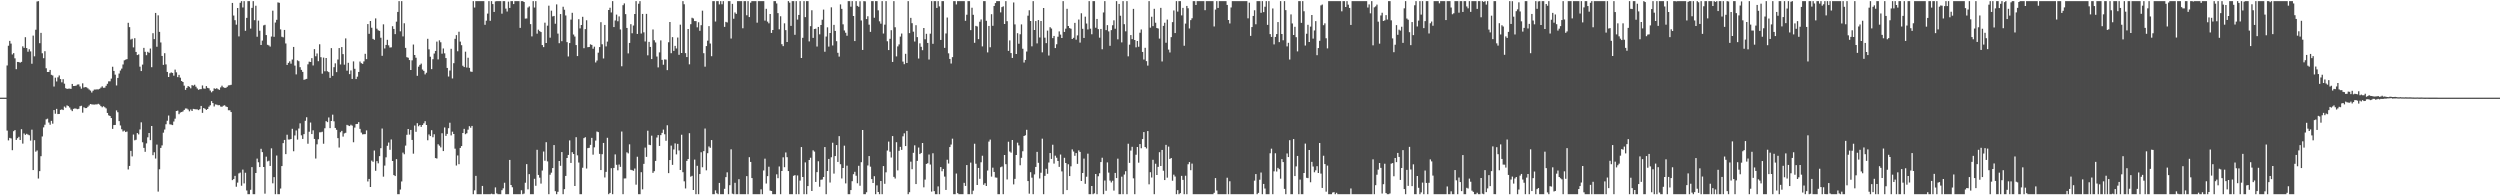 <svg xmlns="http://www.w3.org/2000/svg" width="1920" height="150"><path d="M0 75.000h1v1.000H0zM1 75.000h1v1.000H1zM2 75.000h1v1.000H2zM3 75.000h1v1.000H3zM4 75.000h1v1.000H4zM5 50.285h1v50.021H5zM6 35.136h1v72.701H6zM7 31.411h1v74.473H7zM8 33.502h1v72.829H8zM9 41.836h1v73.503H9zM10 40.795h1v59.978H10zM11 44.793h1v55.106H11zM12 53.135h1v54.326H12zM13 47.556h1v58.557H13zM14 47.659h1v57.382H14zM15 48.138h1v59.397H15zM16 47.515h1v51.706H16zM17 35.602h1v74.696H17zM18 36.740h1v65.770H18zM19 28.546h1v75.041H19zM20 36.914h1v65.841H20zM21 39.742h1v63.617H21zM22 37.825h1v66.066H22zM23 39.471h1v68.531H23zM24 48.967h1v50.637H24zM25 27.333h1v103.274H25zM26 43.275h1v64.378H26zM27 22.815h1v93.675H27zM28 1.124h1v114.450H28zM29 0.863h1v136.249H29zM30 33.172h1v98.265H30zM31 25.228h1v94.748H31zM32 40.916h1v63.892H32zM33 44.708h1v53.113H33zM34 39.340h1v56.450H34zM35 52.433h1v39.215H35zM36 55.316h1v35.832H36zM37 55.221h1v38.898H37zM38 53.712h1v42.082H38zM39 57.445h1v35.380H39zM40 57.950h1v37.025H40zM41 66.451h1v18.095H41zM42 59.662h1v27.700H42zM43 62.558h1v21.063H43zM44 59.391h1v28.202H44zM45 57.955h1v29.523H45zM46 60.703h1v23.695H46zM47 63.209h1v20.788H47zM48 60.810h1v23.741H48zM49 64.235h1v17.597H49zM50 67.744h1v14.929H50zM51 68.302h1v12.649H51zM52 68.090h1v13.418H52zM53 68.059h1v14.524H53zM54 68.269h1v15.893H54zM55 64.483h1v20.864H55zM56 66.038h1v17.589H56zM57 66.021h1v17.242H57zM58 65.764h1v17.692H58zM59 64.922h1v18.940H59zM60 64.819h1v18.747H60zM61 66.418h1v15.159H61zM62 68.111h1v13.088H62zM63 63.975h1v22.557H63zM64 67.213h1v15.237H64zM65 66.861h1v16.181H65zM66 67.081h1v15.893H66zM67 67.844h1v14.201H67zM68 68.737h1v12.265H68zM69 69.580h1v10.277H69zM70 71.056h1v9.106H70zM71 69.664h1v10.601H71zM72 68.781h1v11.532H72zM73 68.747h1v11.416H73zM74 68.584h1v11.611H74zM75 68.673h1v11.039H75zM76 68.208h1v12.150H76zM77 67.274h1v14.236H77zM78 66.292h1v16.082H78zM79 67.436h1v14.152H79zM80 67.323h1v15.062H80zM81 65.878h1v17.367H81zM82 64.350h1v22.403H82zM83 62.484h1v26.113H83zM84 62.469h1v26.623H84zM85 60.344h1v30.321H85zM86 51.239h1v47.731H86zM87 54.496h1v41.576H87zM88 57.323h1v38.627H88zM89 65.651h1v19.138H89zM90 59.849h1v26.347H90zM91 56.466h1v36.565H91zM92 54.186h1v42.194H92zM93 52.669h1v46.585H93zM94 49.503h1v51.480H94zM95 46.328h1v53.964H95zM96 45.841h1v55.577H96zM97 45.402h1v55.632H97zM98 17.529h1v112.624H98zM99 20.813h1v106.627H99zM100 30.362h1v85.483H100zM101 29.735h1v90.355H101zM102 36.390h1v66.952H102zM103 29.322h1v78.465H103zM104 39.868h1v67.444H104zM105 42.270h1v59.903H105zM106 41.798h1v61.407H106zM107 51.205h1v48.225H107zM108 54.565h1v39.401H108zM109 49.601h1v59.645H109zM110 36.759h1v76.798H110zM111 39.775h1v76.817H111zM112 42.395h1v67.719H112zM113 39.762h1v65.719H113zM114 40.536h1v61.583H114zM115 37.289h1v70.349H115zM116 51.618h1v45.140H116zM117 25.508h1v93.691H117zM118 30.045h1v86.911H118zM119 9.954h1v111.821H119zM120 35.916h1v75.130H120zM121 11.797h1v135.345H121zM122 24.492h1v105.510H122zM123 32.613h1v81.020H123zM124 42.970h1v68.713H124zM125 49.794h1v52.088H125zM126 40.850h1v58.657H126zM127 49.461h1v45.962H127zM128 55.250h1v37.470H128zM129 59.111h1v29.620H129zM130 56.243h1v39.243H130zM131 55.622h1v40.096H131zM132 56.020h1v40.057H132zM133 58.118h1v35.218H133zM134 53.442h1v37.673H134zM135 55.557h1v29.696H135zM136 59.239h1v25.693H136zM137 57.512h1v30.214H137zM138 59.630h1v26.798H138zM139 62.224h1v23.862H139zM140 62.977h1v22.628H140zM141 65.809h1v18.619H141zM142 68.999h1v14.306H142zM143 67.464h1v15.892H143zM144 66.084h1v18.019H144zM145 66.660h1v18.828H145zM146 67.839h1v16.207H146zM147 65.371h1v19.877H147zM148 65.813h1v17.821H148zM149 65.066h1v18.773H149zM150 66.557h1v17.434H150zM151 67.965h1v16.054H151zM152 68.968h1v15.621H152zM153 68.486h1v15.355H153zM154 68.437h1v12.930H154zM155 65.662h1v21.025H155zM156 67.933h1v15.031H156zM157 68.173h1v15.410H157zM158 66.079h1v18.346H158zM159 67.461h1v16.261H159zM160 67.861h1v14.042H160zM161 69.521h1v11.335H161zM162 70.913h1v6.739H162zM163 69.927h1v9.235H163zM164 67.825h1v13.941H164zM165 68.240h1v11.938H165zM166 67.725h1v12.683H166zM167 68.486h1v12.334H167zM168 68.996h1v11.721H168zM169 67.121h1v14.708H169zM170 65.777h1v16.248H170zM171 67.001h1v14.212H171zM172 67.424h1v13.409H172zM173 67.475h1v14.305H173zM174 66.680h1v15.511H174zM175 65.589h1v19.098H175zM176 65.423h1v19.243H176zM177 65.127h1v20.943H177zM178 2.231h1v136.123H178zM179 11.918h1v125.595H179zM180 15.498h1v119.582H180zM181 18.946h1v124.445H181zM182 6.146h1v134.104H182zM183 27.963h1v105.203H183zM184 2.172h1v130.380H184zM185 0.863h1v141.768H185zM186 5.716h1v124.552H186zM187 0.863h1v139.990H187zM188 23.638h1v109.012H188zM189 13.740h1v132.514H189zM190 0.863h1v148.275H190zM191 0.863h1v148.275H191zM192 21.958h1v123.784H192zM193 6.038h1v122.305H193zM194 0.863h1v148.275H194zM195 15.510h1v133.627H195zM196 4.387h1v128.465H196zM197 28.220h1v93.603H197zM198 15.846h1v108.777H198zM199 23.622h1v104.694H199zM200 34.567h1v79.735H200zM201 31.174h1v85.656H201zM202 19.521h1v108.725H202zM203 19.050h1v129.705H203zM204 26.936h1v93.377H204zM205 34.392h1v89.586H205zM206 34.876h1v88.551H206zM207 35.773h1v91.664H207zM208 28.039h1v85.869H208zM209 8.209h1v132.568H209zM210 28.256h1v107.795H210zM211 17.330h1v131.807H211zM212 15.198h1v104.260H212zM213 1.858h1v147.280H213zM214 2.131h1v147.006H214zM215 22.577h1v122.194H215zM216 28.191h1v99.330H216zM217 28.652h1v81.267H217zM218 23.004h1v84.476H218zM219 33.386h1v84.971H219zM220 49.850h1v53.603H220zM221 48.296h1v58.868H221zM222 47.082h1v60.099H222zM223 48.908h1v57.837H223zM224 45.740h1v53.161H224zM225 36.030h1v80.129H225zM226 50.361h1v53.677H226zM227 57.137h1v43.084H227zM228 46.346h1v60.889H228zM229 46.999h1v51.706H229zM230 51.591h1v43.152H230zM231 53.637h1v50.284H231zM232 55.192h1v51.524H232zM233 61.303h1v41.729H233zM234 60.916h1v31.852H234zM235 60.550h1v29.516H235zM236 49.423h1v60.947H236zM237 47.346h1v53.822H237zM238 47.623h1v46.467H238zM239 44.668h1v58.305H239zM240 50.269h1v49.818H240zM241 37.733h1v68.973H241zM242 43.195h1v78.556H242zM243 41.059h1v69.779H243zM244 46.998h1v59.949H244zM245 33.977h1v67.651H245zM246 43.944h1v57.614H246zM247 56.559h1v44.609H247zM248 44.217h1v66.180H248zM249 54.756h1v43.734H249zM250 44.547h1v48.499H250zM251 54.709h1v39.107H251zM252 55.374h1v34.841H252zM253 59.810h1v38.601H253zM254 36.965h1v55.979H254zM255 58.259h1v29.780H255zM256 51.607h1v41.590H256zM257 48.655h1v49.618H257zM258 55.394h1v44.280H258zM259 45.746h1v60.343H259zM260 36.925h1v76.386H260zM261 49.492h1v52.097H261zM262 36.156h1v64.353H262zM263 41.572h1v63.342H263zM264 49.666h1v52.781H264zM265 29.491h1v72.480H265zM266 54.275h1v41.603H266zM267 48.239h1v48.175H267zM268 56.949h1v39.848H268zM269 54.121h1v41.683H269zM270 60.639h1v35.867H270zM271 47.170h1v62.114H271zM272 52.853h1v45.127H272zM273 60.710h1v34.554H273zM274 58.881h1v36.302H274zM275 55.256h1v38.526H275zM276 47.266h1v51.699H276zM277 48.543h1v53.273H277zM278 49.051h1v54.172H278zM279 47.172h1v55.906H279zM280 41.311h1v61.721H280zM281 45.428h1v54.717H281zM282 18.473h1v120.875H282zM283 25.980h1v111.423H283zM284 16.110h1v127.505H284zM285 21.302h1v102.026H285zM286 29.853h1v94.410H286zM287 30.560h1v85.042H287zM288 14.107h1v117.067H288zM289 21.992h1v101.744H289zM290 23.277h1v102.177H290zM291 23.728h1v96.207H291zM292 28.959h1v84.841H292zM293 42.877h1v55.832H293zM294 18.681h1v116.982H294zM295 37.212h1v89.972H295zM296 34.500h1v86.349H296zM297 30.576h1v81.410H297zM298 34.813h1v74.677H298zM299 36.483h1v78.574H299zM300 36.376h1v70.729H300zM301 20.121h1v103.547H301zM302 22.227h1v112.209H302zM303 26.226h1v108.976H303zM304 16.645h1v105.551H304zM305 9.142h1v139.995H305zM306 0.863h1v148.275H306zM307 24.059h1v121.514H307zM308 0.863h1v138.492H308zM309 27.971h1v89.218H309zM310 17.860h1v100.608H310zM311 36.773h1v75.050H311zM312 43.907h1v59.638H312zM313 44.342h1v54.731H313zM314 46.137h1v57.257H314zM315 53.776h1v46.016H315zM316 46.341h1v61.137H316zM317 34.199h1v83.805H317zM318 42.223h1v54.189H318zM319 44.362h1v56.880H319zM320 58.224h1v36.415H320zM321 51.202h1v45.796H321zM322 49.808h1v46.179H322zM323 48.859h1v48.600H323zM324 53.416h1v42.606H324zM325 54.414h1v40.318H325zM326 57.151h1v35.933H326zM327 55.852h1v40.139H327zM328 29.777h1v77.972H328zM329 37.906h1v65.377H329zM330 43.578h1v60.906H330zM331 53.088h1v46.899H331zM332 45.486h1v59.923H332zM333 41.119h1v62.018H333zM334 39.119h1v82.288H334zM335 31.963h1v89.812H335zM336 45.622h1v65.172H336zM337 30.993h1v80.903H337zM338 32.458h1v80.722H338zM339 41.192h1v61.146H339zM340 37.211h1v78.787H340zM341 40.971h1v56.937H341zM342 44.620h1v59.704H342zM343 52.162h1v50.632H343zM344 58.782h1v39.662H344zM345 54.176h1v40.082H345zM346 37.460h1v66.541H346zM347 60.247h1v40.865H347zM348 48.518h1v54.381H348zM349 29.809h1v84.386H349zM350 26.991h1v100.128H350zM351 39.353h1v80.035H351zM352 24.397h1v101.725H352zM353 31.975h1v81.632H353zM354 34.695h1v77.487H354zM355 50.508h1v51.631H355zM356 51.488h1v47.467H356zM357 39.671h1v63.371H357zM358 51.887h1v50.471H358zM359 44.317h1v55.276H359zM360 52.104h1v44.828H360zM361 54.959h1v43.143H361zM362 55.196h1v41.496H362zM363 0.863h1v148.275H363zM364 5.787h1v140.395H364zM365 0.863h1v134.220H365zM366 0.863h1v148.275H366zM367 0.863h1v148.275H367zM368 0.863h1v148.275H368zM369 0.863h1v148.275H369zM370 0.863h1v141.942H370zM371 0.863h1v148.275H371zM372 19.022h1v130.116H372zM373 15.869h1v133.268H373zM374 10.451h1v138.687H374zM375 0.863h1v148.275H375zM376 15.992h1v133.146H376zM377 0.863h1v147.851H377zM378 3.123h1v146.015H378zM379 9.178h1v139.959H379zM380 1.062h1v142.883H380zM381 0.863h1v147.670H381zM382 0.863h1v148.275H382zM383 0.863h1v148.275H383zM384 0.863h1v148.275H384zM385 10.519h1v135.532H385zM386 0.863h1v143.780H386zM387 0.863h1v139.470H387zM388 6.610h1v142.528H388zM389 8.838h1v140.300H389zM390 1.229h1v147.909H390zM391 6.088h1v116.762H391zM392 0.863h1v141.196H392zM393 0.863h1v142.953H393zM394 3.143h1v145.994H394zM395 0.863h1v148.275H395zM396 0.863h1v148.275H396zM397 0.863h1v148.275H397zM398 0.863h1v148.275H398zM399 21.404h1v127.734H399zM400 0.863h1v145.268H400zM401 0.863h1v148.275H401zM402 1.549h1v147.139H402zM403 14.309h1v126.054H403zM404 14.198h1v111.855H404zM405 5.798h1v139.615H405zM406 4.911h1v128.812H406zM407 18.537h1v130.600H407zM408 27.964h1v121.174H408zM409 0.863h1v148.275H409zM410 5.782h1v131.518H410zM411 0.863h1v141.806H411zM412 25.872h1v89.168H412zM413 22.777h1v111.578H413zM414 23.889h1v112.583H414zM415 24.610h1v116.381H415zM416 34.616h1v96.349H416zM417 36.219h1v80.158H417zM418 17.400h1v106.066H418zM419 33.000h1v76.220H419zM420 19.712h1v104.231H420zM421 4.352h1v144.785H421zM422 28.935h1v105.286H422zM423 8.179h1v124.431H423zM424 12.610h1v116.446H424zM425 12.233h1v99.165H425zM426 18.209h1v128.636H426zM427 3.397h1v145.740H427zM428 25.810h1v121.493H428zM429 33.163h1v90.481H429zM430 10.813h1v116.526H430zM431 31.625h1v85.157H431zM432 5.179h1v143.959H432zM433 7.452h1v137.822H433zM434 11.892h1v123.215H434zM435 32.360h1v88.995H435zM436 43.344h1v75.638H436zM437 33.050h1v74.799H437zM438 15.068h1v110.078H438zM439 9.835h1v107.058H439zM440 26.496h1v91.771H440zM441 28.066h1v114.761H441zM442 34.587h1v70.762H442zM443 43.062h1v76.215H443zM444 14.752h1v110.091H444zM445 21.829h1v127.309H445zM446 19.187h1v129.950H446zM447 12.893h1v115.934H447zM448 37.028h1v69.036H448zM449 22.350h1v83.031H449zM450 15.566h1v113.841H450zM451 36.259h1v77.488H451zM452 36.099h1v77.434H452zM453 34.036h1v77.220H453zM454 34.491h1v71.380H454zM455 37.447h1v81.346H455zM456 35.828h1v77.298H456zM457 47.989h1v60.001H457zM458 46.500h1v54.500H458zM459 40.428h1v61.043H459zM460 36.171h1v81.993H460zM461 17.069h1v113.553H461zM462 34.008h1v84.403H462zM463 44.911h1v64.849H463zM464 19.139h1v117.175H464zM465 35.636h1v96.337H465zM466 31.965h1v73.863H466zM467 7.690h1v141.448H467zM468 5.926h1v142.246H468zM469 9.576h1v119.595H469zM470 0.863h1v148.275H470zM471 20.788h1v108.181H471zM472 15.714h1v102.855H472zM473 11.216h1v115.355H473zM474 16.318h1v114.511H474zM475 12.597h1v113.764H475zM476 22.629h1v105.523H476zM477 50.905h1v50.139H477zM478 3.976h1v145.161H478zM479 2.610h1v134.473H479zM480 10.842h1v126.184H480zM481 21.468h1v95.534H481zM482 41.035h1v76.764H482zM483 32.955h1v77.905H483zM484 18.571h1v111.841H484zM485 25.567h1v105.164H485zM486 19.593h1v111.586H486zM487 10.764h1v118.674H487zM488 0.863h1v140.984H488zM489 26.076h1v94.279H489zM490 2.847h1v146.290H490zM491 0.890h1v148.248H491zM492 25.762h1v106.484H492zM493 10.699h1v134.706H493zM494 24.821h1v101.017H494zM495 31.833h1v81.548H495zM496 10.659h1v109.820H496zM497 42.491h1v57.887H497zM498 32.135h1v79.018H498zM499 36.031h1v75.408H499zM500 45.358h1v58.831H500zM501 22.652h1v110.111H501zM502 30.911h1v100.563H502zM503 32.601h1v90.976H503zM504 43.419h1v62.187H504zM505 51.766h1v51.982H505zM506 40.232h1v71.850H506zM507 31.041h1v72.716H507zM508 45.983h1v56.071H508zM509 49.698h1v49.846H509zM510 45.595h1v57.537H510zM511 45.764h1v62.358H511zM512 53.875h1v42.328H512zM513 32.479h1v100.465H513zM514 16.906h1v106.034H514zM515 40.874h1v70.967H515zM516 28.524h1v98.083H516zM517 39.046h1v75.734H517zM518 35.230h1v74.899H518zM519 37.215h1v81.358H519zM520 28.819h1v81.649H520zM521 42.092h1v73.487H521zM522 18.949h1v111.635H522zM523 40.723h1v62.755H523zM524 0.863h1v131.401H524zM525 3.265h1v136.019H525zM526 40.824h1v103.898H526zM527 43.809h1v79.800H527zM528 22.264h1v99.829H528zM529 49.422h1v52.890H529zM530 18.571h1v117.111H530zM531 13.630h1v121.411H531zM532 14.198h1v131.738H532zM533 16.180h1v106.405H533zM534 16.238h1v132.900H534zM535 20.980h1v106.333H535zM536 17.117h1v132.020H536zM537 23.650h1v110.030H537zM538 19.352h1v97.611H538zM539 8.183h1v120.282H539zM540 40.851h1v75.219H540zM541 51.187h1v47.552H541zM542 35.357h1v95.435H542zM543 31.238h1v86.435H543zM544 20.052h1v92.429H544zM545 33.432h1v80.088H545zM546 43.148h1v64.425H546zM547 0.863h1v148.275H547zM548 0.863h1v148.275H548zM549 16.512h1v129.657H549zM550 0.863h1v147.544H550zM551 0.863h1v148.275H551zM552 3.370h1v137.143H552zM553 0.863h1v148.275H553zM554 3.270h1v145.868H554zM555 0.863h1v148.275H555zM556 20.656h1v124.352H556zM557 16.798h1v119.219H557zM558 17.276h1v115.084H558zM559 0.863h1v148.275H559zM560 0.863h1v141.381H560zM561 29.587h1v85.107H561zM562 2.963h1v145.778H562zM563 14.375h1v134.763H563zM564 9.566h1v130.840H564zM565 10.644h1v138.494H565zM566 0.863h1v148.275H566zM567 0.863h1v136.778H567zM568 0.863h1v148.275H568zM569 0.863h1v148.275H569zM570 21.709h1v127.428H570zM571 0.863h1v148.275H571zM572 0.863h1v148.275H572zM573 11.720h1v123.546H573zM574 0.863h1v148.275H574zM575 13.101h1v107.612H575zM576 2.057h1v122.286H576zM577 0.863h1v135.900H577zM578 0.863h1v148.275H578zM579 0.863h1v148.275H579zM580 0.863h1v148.275H580zM581 17.408h1v131.729H581zM582 0.863h1v148.275H582zM583 0.863h1v148.275H583zM584 0.863h1v144.525H584zM585 0.863h1v148.275H585zM586 0.863h1v130.043H586zM587 15.797h1v106.055H587zM588 6.783h1v134.145H588zM589 16.569h1v118.723H589zM590 17.927h1v110.099H590zM591 10.733h1v135.624H591zM592 25.313h1v121.369H592zM593 23.044h1v126.093H593zM594 0.863h1v148.275H594zM595 0.863h1v148.275H595zM596 2.675h1v131.227H596zM597 10.066h1v126.790H597zM598 22.520h1v105.306H598zM599 12.479h1v136.658H599zM600 33.964h1v97.380H600zM601 35.418h1v85.429H601zM602 17.931h1v110.468H602zM603 23.129h1v93.971H603zM604 32.243h1v88.475H604zM605 0.863h1v130.540H605zM606 2.055h1v147.083H606zM607 19.846h1v129.291H607zM608 0.863h1v148.275H608zM609 0.863h1v134.150H609zM610 26.715h1v107.794H610zM611 0.863h1v148.275H611zM612 15.057h1v119.687H612zM613 11.491h1v137.646H613zM614 0.863h1v137.824H614zM615 44.556h1v68.372H615zM616 29.053h1v106.889H616zM617 0.863h1v148.275H617zM618 13.137h1v111.568H618zM619 0.863h1v148.275H619zM620 0.863h1v142.029H620zM621 31.792h1v91.103H621zM622 20.130h1v101.004H622zM623 7.868h1v138.808H623zM624 29.082h1v86.373H624zM625 22.251h1v94.166H625zM626 22.031h1v117.671H626zM627 35.716h1v96.500H627zM628 20.687h1v103.160H628zM629 26.383h1v117.038H629zM630 19.196h1v118.867H630zM631 15.171h1v122.660H631zM632 7.368h1v128.554H632zM633 39.734h1v73.204H633zM634 28.053h1v121.084H634zM635 21.009h1v110.308H635zM636 35.798h1v86.266H636zM637 25.331h1v114.861H637zM638 5.645h1v115.152H638zM639 34.899h1v74.724H639zM640 19.091h1v114.255H640zM641 23.752h1v96.128H641zM642 31.652h1v79.775H642zM643 40.564h1v83.824H643zM644 43.465h1v61.088H644zM645 3.394h1v122.721H645zM646 6.824h1v130.241H646zM647 18.671h1v110.341H647zM648 23.417h1v88.477H648zM649 25.115h1v115.752H649zM650 27.436h1v99.812H650zM651 0.863h1v148.275H651zM652 0.863h1v148.275H652zM653 5.121h1v140.859H653zM654 0.863h1v138.280H654zM655 12.270h1v121.507H655zM656 31.541h1v100.420H656zM657 0.863h1v134.110H657zM658 4.510h1v136.260H658zM659 5.199h1v122.156H659zM660 0.996h1v141.657H660zM661 15.722h1v108.833H661zM662 38.372h1v61.477H662zM663 0.863h1v148.275H663zM664 1.043h1v148.095H664zM665 14.626h1v133.039H665zM666 12.510h1v114.552H666zM667 18.952h1v100.924H667zM668 24.467h1v103.540H668zM669 0.863h1v136.674H669zM670 0.863h1v139.695H670zM671 13.626h1v121.715H671zM672 0.863h1v148.275H672zM673 0.863h1v141.522H673zM674 7.918h1v139.529H674zM675 16.382h1v132.755H675zM676 18.162h1v120.846H676zM677 0.863h1v148.275H677zM678 25.775h1v101.773H678zM679 18.926h1v122.224H679zM680 0.863h1v131.505H680zM681 31.684h1v83.918H681zM682 38.457h1v70.278H682zM683 29.823h1v86.689H683zM684 23.213h1v97.779H684zM685 47.541h1v56.934H685zM686 0.875h1v134.938H686zM687 20.940h1v116.165H687zM688 43.325h1v65.865H688zM689 35.646h1v95.195H689zM690 34.121h1v81.716H690zM691 28.089h1v84.680H691zM692 25.776h1v89.314H692zM693 47.330h1v57.370H693zM694 49.295h1v53.103H694zM695 41.301h1v70.882H695zM696 48.360h1v52.143H696zM697 0.863h1v148.275H697zM698 25.464h1v122.129H698zM699 13.712h1v110.470H699zM700 17.838h1v112.128H700zM701 24.306h1v93.037H701zM702 31.904h1v79.706H702zM703 19.352h1v121.998H703zM704 28.493h1v95.072H704zM705 44.965h1v68.335H705zM706 33.282h1v85.049H706zM707 35.951h1v81.505H707zM708 38.566h1v71.269H708zM709 21.485h1v122.388H709zM710 30.147h1v107.786H710zM711 25.967h1v99.917H711zM712 32.965h1v92.447H712zM713 45.707h1v72.995H713zM714 25.854h1v100.491H714zM715 0.863h1v146.267H715zM716 33.638h1v84.054H716zM717 0.863h1v145.907H717zM718 0.863h1v148.275H718zM719 6.097h1v143.041H719zM720 0.863h1v142.315H720zM721 4.902h1v144.236H721zM722 30.673h1v97.656H722zM723 0.863h1v130.693H723zM724 0.863h1v128.893H724zM725 36.754h1v98.876H725zM726 25.722h1v120.162H726zM727 13.443h1v109.213H727zM728 40.949h1v84.632H728zM729 45.275h1v67.673H729zM730 48.817h1v62.160H730zM731 43.899h1v62.619H731zM732 0.863h1v148.275H732zM733 0.863h1v148.275H733zM734 3.427h1v129.821H734zM735 0.863h1v147.477H735zM736 0.863h1v148.275H736zM737 0.863h1v148.275H737zM738 0.863h1v148.275H738zM739 0.863h1v148.275H739zM740 0.863h1v139.553H740zM741 15.956h1v126.863H741zM742 11.319h1v115.438H742zM743 0.863h1v148.275H743zM744 0.863h1v148.275H744zM745 23.124h1v101.749H745zM746 5.931h1v143.206H746zM747 11.361h1v135.072H747zM748 32.863h1v77.537H748zM749 19.854h1v105.898H749zM750 20.310h1v121.781H750zM751 30.068h1v98.921H751zM752 16.690h1v120.635H752zM753 14.960h1v109.679H753zM754 35.635h1v83.974H754zM755 0.863h1v141.087H755zM756 0.863h1v139.832H756zM757 15.963h1v126.886H757zM758 40.228h1v90.716H758zM759 19.893h1v88.862H759zM760 36.303h1v70.900H760zM761 10.899h1v124.718H761zM762 19.819h1v108.945H762zM763 4.612h1v127.417H763zM764 2.330h1v133.982H764zM765 0.863h1v135.604H765zM766 0.863h1v148.275H766zM767 0.863h1v148.275H767zM768 9.518h1v118.934H768zM769 5.463h1v122.432H769zM770 4.875h1v144.263H770zM771 18.408h1v100.648H771zM772 0.863h1v125.233H772zM773 16.261h1v121.574H773zM774 39.061h1v69.787H774zM775 31.009h1v85.360H775zM776 40.763h1v76.509H776zM777 44.498h1v63.045H777zM778 1.901h1v139.711H778zM779 18.732h1v118.614H779zM780 41.448h1v77.595H780zM781 25.476h1v84.087H781zM782 33.586h1v78.056H782zM783 26.309h1v100.595H783zM784 18.758h1v102.447H784zM785 37.430h1v78.751H785zM786 48.029h1v56.394H786zM787 46.052h1v57.847H787zM788 39.566h1v60.120H788zM789 12.054h1v127.008H789zM790 7.888h1v140.830H790zM791 16.121h1v116.123H791zM792 35.581h1v100.868H792zM793 0.863h1v148.275H793zM794 23.030h1v110.899H794zM795 16.167h1v112.025H795zM796 33.346h1v83.289H796zM797 15.416h1v109.618H797zM798 28.769h1v108.312H798zM799 16.130h1v116.521H799zM800 40.187h1v66.315H800zM801 6.166h1v142.972H801zM802 28.928h1v106.143H802zM803 33.124h1v96.534H803zM804 23.504h1v109.971H804zM805 42.673h1v82.171H805zM806 20.885h1v96.688H806zM807 21.912h1v100.153H807zM808 29.311h1v81.855H808zM809 27.588h1v98.039H809zM810 36.940h1v82.619H810zM811 33.978h1v87.170H811zM812 28.233h1v95.402H812zM813 24.114h1v104.035H813zM814 26.579h1v92.097H814zM815 29.191h1v102.421H815zM816 0.863h1v148.275H816zM817 24.524h1v96.673H817zM818 22.041h1v103.152H818zM819 6.778h1v139.219H819zM820 19.976h1v106.197H820zM821 21.536h1v113.681H821zM822 22.056h1v105.669H822zM823 29.972h1v84.746H823zM824 29.014h1v87.372H824zM825 17.564h1v102.097H825zM826 30.454h1v87.094H826zM827 27.181h1v98.688H827zM828 14.985h1v100.544H828zM829 32.710h1v83.971H829zM830 10.170h1v128.850H830zM831 22.142h1v110.722H831zM832 29.125h1v92.657H832zM833 12.780h1v128.361H833zM834 18.053h1v117.671H834zM835 22.630h1v95.374H835zM836 0.863h1v148.275H836zM837 22.028h1v127.110H837zM838 26.312h1v116.551H838zM839 0.863h1v148.275H839zM840 0.863h1v147.593H840zM841 21.306h1v112.351H841zM842 14.552h1v134.586H842zM843 22.378h1v112.988H843zM844 28.953h1v104.099H844zM845 22.234h1v102.244H845zM846 37.829h1v83.323H846zM847 9.552h1v139.586H847zM848 0.863h1v137.801H848zM849 23.134h1v123.378H849zM850 19.311h1v105.414H850zM851 24.108h1v108.429H851zM852 35.175h1v103.546H852zM853 23.139h1v116.983H853zM854 19.399h1v119.411H854zM855 15.603h1v130.804H855zM856 22.048h1v110.768H856zM857 0.863h1v135.867H857zM858 30.225h1v91.637H858zM859 3.018h1v146.119H859zM860 12.089h1v137.049H860zM861 32.559h1v103.100H861zM862 0.863h1v148.275H862zM863 18.594h1v115.447H863zM864 24.067h1v107.421H864zM865 0.863h1v148.275H865zM866 43.248h1v67.133H866zM867 34.328h1v90.744H867zM868 26.922h1v88.736H868zM869 30.074h1v82.665H869zM870 6.814h1v130.136H870zM871 30.729h1v118.408H871zM872 36.344h1v82.514H872zM873 31.478h1v81.400H873zM874 35.912h1v89.008H874zM875 25.131h1v85.525H875zM876 22.629h1v91.217H876zM877 39.904h1v66.900H877zM878 45.696h1v55.707H878zM879 36.735h1v76.152H879zM880 46.955h1v67.062H880zM881 50.384h1v50.286H881zM882 0.863h1v140.706H882zM883 21.260h1v111.008H883zM884 12.875h1v123.478H884zM885 20.045h1v102.660H885zM886 6.768h1v142.370H886zM887 17.448h1v108.297H887zM888 21.525h1v112.850H888zM889 21.930h1v106.239H889zM890 29.633h1v87.238H890zM891 6.025h1v121.465H891zM892 47.226h1v67.946H892zM893 19.877h1v111.262H893zM894 17.453h1v120.855H894zM895 32.797h1v78.451H895zM896 15.066h1v121.404H896zM897 38.115h1v74.483H897zM898 40.276h1v81.791H898zM899 28.518h1v92.808H899zM900 17.022h1v121.758H900zM901 8.043h1v126.092H901zM902 25.394h1v110.202H902zM903 0.863h1v148.275H903zM904 8.896h1v137.123H904zM905 0.863h1v148.275H905zM906 0.863h1v147.448H906zM907 11.823h1v123.263H907zM908 6.035h1v132.100H908zM909 35.138h1v113.999H909zM910 18.110h1v116.833H910zM911 4.561h1v144.576H911zM912 6.332h1v119.838H912zM913 21.844h1v102.614H913zM914 15.468h1v115.248H914zM915 14.030h1v111.639H915zM916 0.863h1v148.275H916zM917 0.863h1v148.275H917zM918 3.854h1v145.284H918zM919 0.863h1v148.275H919zM920 0.863h1v148.275H920zM921 0.863h1v148.275H921zM922 0.863h1v148.275H922zM923 0.863h1v148.275H923zM924 0.863h1v148.275H924zM925 7.838h1v141.300H925zM926 0.863h1v148.275H926zM927 0.863h1v148.275H927zM928 0.863h1v148.275H928zM929 0.863h1v148.275H929zM930 0.863h1v148.275H930zM931 0.863h1v148.275H931zM932 20.315h1v127.773H932zM933 7.385h1v129.356H933zM934 0.863h1v145.469H934zM935 6.069h1v143.068H935zM936 0.863h1v148.275H936zM937 0.863h1v148.275H937zM938 0.863h1v148.275H938zM939 0.863h1v148.275H939zM940 0.863h1v148.275H940zM941 0.863h1v148.275H941zM942 3.766h1v132.725H942zM943 15.338h1v133.799H943zM944 18.000h1v121.207H944zM945 5.724h1v143.413H945zM946 0.863h1v148.275H946zM947 0.863h1v148.275H947zM948 0.863h1v148.275H948zM949 0.863h1v148.275H949zM950 0.863h1v148.275H950zM951 0.863h1v148.275H951zM952 0.863h1v148.275H952zM953 0.863h1v148.275H953zM954 0.863h1v148.275H954zM955 0.863h1v148.275H955zM956 0.863h1v148.275H956zM957 0.863h1v148.275H957zM958 14.069h1v135.068H958zM959 2.050h1v147.088H959zM960 27.540h1v121.597H960zM961 20.799h1v128.338H961zM962 12.250h1v136.887H962zM963 7.879h1v130.899H963zM964 18.627h1v115.060H964zM965 0.863h1v148.275H965zM966 0.863h1v147.236H966zM967 0.863h1v137.150H967zM968 9.815h1v122.690H968zM969 0.863h1v148.275H969zM970 9.299h1v131.953H970zM971 5.161h1v139.647H971zM972 0.863h1v148.275H972zM973 19.088h1v130.049H973zM974 0.863h1v148.275H974zM975 26.215h1v91.474H975zM976 28.375h1v85.784H976zM977 6.480h1v142.657H977zM978 34.109h1v97.451H978zM979 28.388h1v89.313H979zM980 26.149h1v105.611H980zM981 16.940h1v111.972H981zM982 32.373h1v97.558H982zM983 0.863h1v136.370H983zM984 26.127h1v96.087H984zM985 30.935h1v93.507H985zM986 0.863h1v144.182H986zM987 7.766h1v141.372H987zM988 35.625h1v82.231H988zM989 32.856h1v87.777H989zM990 45.742h1v61.919H990zM991 11.040h1v138.098H991zM992 18.021h1v131.116H992zM993 26.898h1v79.921H993zM994 20.602h1v114.594H994zM995 28.572h1v99.219H995zM996 39.484h1v80.297H996zM997 0.863h1v148.275H997zM998 0.863h1v137.045H998zM999 17.542h1v131.596H999zM1000 0.863h1v148.275H1000zM1001 8.630h1v124.228H1001zM1002 34.943h1v75.362H1002zM1003 25.889h1v110.676H1003zM1004 19.047h1v117.768H1004zM1005 32.260h1v82.965H1005zM1006 20.416h1v119.554H1006zM1007 11.517h1v112.795H1007zM1008 29.626h1v98.271H1008zM1009 23.379h1v108.920H1009zM1010 16.247h1v114.562H1010zM1011 42.379h1v85.286H1011zM1012 36.924h1v95.922H1012zM1013 31.345h1v78.460H1013zM1014 4.144h1v129.194H1014zM1015 3.499h1v140.817H1015zM1016 19.360h1v100.256H1016zM1017 17.930h1v108.063H1017zM1018 29.409h1v117.802H1018zM1019 37.148h1v90.020H1019zM1020 0.863h1v148.275H1020zM1021 0.863h1v148.275H1021zM1022 0.863h1v148.275H1022zM1023 0.863h1v146.976H1023zM1024 0.863h1v146.708H1024zM1025 0.863h1v148.275H1025zM1026 0.863h1v147.212H1026zM1027 0.863h1v148.275H1027zM1028 0.863h1v148.275H1028zM1029 0.863h1v148.275H1029zM1030 8.723h1v140.414H1030zM1031 0.863h1v148.275H1031zM1032 0.863h1v148.275H1032zM1033 5.384h1v143.754H1033zM1034 0.863h1v148.275H1034zM1035 3.579h1v145.558H1035zM1036 6.110h1v143.027H1036zM1037 19.126h1v125.596H1037zM1038 0.863h1v148.275H1038zM1039 0.863h1v148.275H1039zM1040 0.863h1v148.275H1040zM1041 0.863h1v148.275H1041zM1042 0.863h1v148.275H1042zM1043 0.863h1v148.275H1043zM1044 0.863h1v148.275H1044zM1045 0.863h1v148.275H1045zM1046 0.863h1v148.275H1046zM1047 0.863h1v148.275H1047zM1048 0.863h1v148.275H1048zM1049 0.863h1v148.275H1049zM1050 5.788h1v143.350H1050zM1051 3.379h1v145.758H1051zM1052 10.226h1v138.912H1052zM1053 0.863h1v148.275H1053zM1054 34.817h1v87.565H1054zM1055 5.649h1v143.488H1055zM1056 4.912h1v137.344H1056zM1057 3.548h1v130.655H1057zM1058 16.620h1v113.635H1058zM1059 33.530h1v91.669H1059zM1060 11.899h1v117.021H1060zM1061 9.766h1v138.858H1061zM1062 16.120h1v125.352H1062zM1063 15.615h1v110.133H1063zM1064 11.619h1v136.642H1064zM1065 14.990h1v134.147H1065zM1066 0.863h1v148.275H1066zM1067 0.863h1v147.719H1067zM1068 15.611h1v110.067H1068zM1069 29.490h1v95.767H1069zM1070 40.066h1v95.294H1070zM1071 34.346h1v87.022H1071zM1072 19.311h1v105.183H1072zM1073 26.720h1v90.750H1073zM1074 22.779h1v97.743H1074zM1075 23.502h1v114.680H1075zM1076 20.513h1v108.495H1076zM1077 32.942h1v82.367H1077zM1078 6.375h1v138.823H1078zM1079 0.863h1v148.275H1079zM1080 14.208h1v116.240H1080zM1081 15.140h1v127.584H1081zM1082 24.752h1v88.063H1082zM1083 34.642h1v95.519H1083zM1084 16.925h1v126.034H1084zM1085 26.982h1v99.244H1085zM1086 4.025h1v145.112H1086zM1087 0.863h1v148.275H1087zM1088 20.331h1v114.836H1088zM1089 15.815h1v128.419H1089zM1090 0.863h1v148.275H1090zM1091 11.210h1v136.549H1091zM1092 0.863h1v139.357H1092zM1093 21.601h1v127.537H1093zM1094 16.237h1v114.738H1094zM1095 0.863h1v139.628H1095zM1096 0.863h1v148.275H1096zM1097 25.686h1v114.696H1097zM1098 17.867h1v104.561H1098zM1099 16.515h1v107.437H1099zM1100 19.753h1v115.118H1100zM1101 0.863h1v148.275H1101zM1102 0.863h1v148.275H1102zM1103 0.863h1v148.275H1103zM1104 0.863h1v148.275H1104zM1105 2.581h1v146.557H1105zM1106 0.863h1v148.275H1106zM1107 0.863h1v148.275H1107zM1108 0.863h1v148.275H1108zM1109 0.863h1v148.275H1109zM1110 15.417h1v133.721H1110zM1111 0.863h1v142.361H1111zM1112 0.863h1v148.275H1112zM1113 0.863h1v148.275H1113zM1114 5.803h1v141.155H1114zM1115 10.951h1v138.187H1115zM1116 10.170h1v138.968H1116zM1117 0.863h1v129.764H1117zM1118 0.863h1v137.630H1118zM1119 0.863h1v148.275H1119zM1120 9.745h1v126.582H1120zM1121 0.863h1v138.978H1121zM1122 0.863h1v145.911H1122zM1123 9.163h1v109.950H1123zM1124 0.863h1v148.275H1124zM1125 0.863h1v148.275H1125zM1126 4.963h1v139.248H1126zM1127 6.394h1v138.384H1127zM1128 0.863h1v136.316H1128zM1129 9.090h1v130.496H1129zM1130 0.863h1v145.592H1130zM1131 0.863h1v146.488H1131zM1132 0.863h1v148.275H1132zM1133 0.863h1v148.275H1133zM1134 6.793h1v141.227H1134zM1135 0.863h1v148.275H1135zM1136 0.863h1v148.275H1136zM1137 13.244h1v123.441H1137zM1138 0.863h1v147.865H1138zM1139 1.510h1v147.628H1139zM1140 0.863h1v129.790H1140zM1141 3.547h1v144.008H1141zM1142 0.863h1v143.827H1142zM1143 22.733h1v111.745H1143zM1144 24.879h1v118.073H1144zM1145 12.016h1v119.408H1145zM1146 30.065h1v82.346H1146zM1147 0.863h1v148.236H1147zM1148 0.863h1v148.275H1148zM1149 33.294h1v79.769H1149zM1150 34.999h1v83.421H1150zM1151 17.804h1v112.976H1151zM1152 26.444h1v84.455H1152zM1153 19.388h1v102.676H1153zM1154 20.352h1v106.050H1154zM1155 42.073h1v84.412H1155zM1156 27.954h1v100.744H1156zM1157 29.128h1v78.057H1157zM1158 24.488h1v109.872H1158zM1159 0.863h1v148.275H1159zM1160 18.405h1v119.501H1160zM1161 0.921h1v134.691H1161zM1162 12.787h1v128.201H1162zM1163 26.456h1v110.609H1163zM1164 8.590h1v127.358H1164zM1165 7.173h1v141.965H1165zM1166 1.768h1v143.776H1166zM1167 8.780h1v126.105H1167zM1168 16.364h1v117.204H1168zM1169 24.270h1v113.620H1169zM1170 21.426h1v118.909H1170zM1171 0.863h1v148.275H1171zM1172 0.863h1v135.543H1172zM1173 21.874h1v111.782H1173zM1174 18.337h1v130.801H1174zM1175 40.857h1v73.814H1175zM1176 10.700h1v136.014H1176zM1177 15.770h1v121.055H1177zM1178 18.701h1v113.013H1178zM1179 0.863h1v148.275H1179zM1180 6.744h1v138.508H1180zM1181 1.096h1v143.266H1181zM1182 0.863h1v148.275H1182zM1183 19.176h1v129.962H1183zM1184 0.863h1v148.275H1184zM1185 0.863h1v148.275H1185zM1186 22.253h1v94.226H1186zM1187 3.061h1v126.041H1187zM1188 4.391h1v143.366H1188zM1189 0.863h1v148.275H1189zM1190 25.749h1v117.229H1190zM1191 15.154h1v128.158H1191zM1192 9.896h1v118.601H1192zM1193 17.406h1v129.630H1193zM1194 11.125h1v135.536H1194zM1195 18.609h1v114.789H1195zM1196 23.500h1v107.485H1196zM1197 21.993h1v113.951H1197zM1198 20.073h1v116.860H1198zM1199 15.406h1v122.298H1199zM1200 0.863h1v148.275H1200zM1201 14.959h1v116.642H1201zM1202 25.189h1v112.131H1202zM1203 24.099h1v89.649H1203zM1204 0.863h1v148.275H1204zM1205 0.863h1v148.275H1205zM1206 0.863h1v148.275H1206zM1207 14.125h1v135.013H1207zM1208 0.863h1v148.275H1208zM1209 0.863h1v148.275H1209zM1210 0.863h1v148.275H1210zM1211 0.863h1v148.275H1211zM1212 0.863h1v144.359H1212zM1213 10.378h1v132.502H1213zM1214 0.863h1v139.324H1214zM1215 17.220h1v110.273H1215zM1216 5.667h1v142.064H1216zM1217 0.863h1v148.275H1217zM1218 0.863h1v148.275H1218zM1219 4.641h1v144.496H1219zM1220 8.954h1v140.183H1220zM1221 2.155h1v139.832H1221zM1222 0.863h1v148.275H1222zM1223 20.965h1v118.634H1223zM1224 0.863h1v148.275H1224zM1225 0.863h1v148.275H1225zM1226 0.863h1v148.275H1226zM1227 0.863h1v148.275H1227zM1228 0.863h1v148.275H1228zM1229 0.863h1v148.275H1229zM1230 0.863h1v148.275H1230zM1231 0.863h1v148.275H1231zM1232 0.863h1v138.446H1232zM1233 25.031h1v124.106H1233zM1234 0.863h1v135.485H1234zM1235 21.935h1v122.557H1235zM1236 21.601h1v101.900H1236zM1237 31.348h1v94.781H1237zM1238 43.025h1v68.410H1238zM1239 0.863h1v148.275H1239zM1240 9.256h1v114.885H1240zM1241 26.425h1v102.115H1241zM1242 17.894h1v109.038H1242zM1243 27.888h1v97.793H1243zM1244 29.682h1v89.858H1244zM1245 30.796h1v83.697H1245zM1246 17.926h1v97.028H1246zM1247 30.540h1v82.026H1247zM1248 36.756h1v81.059H1248zM1249 38.967h1v71.731H1249zM1250 21.419h1v85.411H1250zM1251 0.863h1v148.275H1251zM1252 6.745h1v129.732H1252zM1253 6.943h1v137.533H1253zM1254 0.863h1v148.275H1254zM1255 0.863h1v145.070H1255zM1256 15.162h1v133.975H1256zM1257 2.860h1v146.277H1257zM1258 8.741h1v132.611H1258zM1259 30.172h1v89.929H1259zM1260 16.918h1v122.759H1260zM1261 21.788h1v100.417H1261zM1262 0.863h1v148.275H1262zM1263 1.594h1v147.543H1263zM1264 27.785h1v92.064H1264zM1265 26.581h1v102.239H1265zM1266 26.361h1v91.849H1266zM1267 19.504h1v108.299H1267zM1268 6.967h1v140.678H1268zM1269 0.863h1v129.152H1269zM1270 9.735h1v139.403H1270zM1271 16.125h1v109.530H1271zM1272 0.863h1v148.275H1272zM1273 19.842h1v108.565H1273zM1274 0.863h1v147.015H1274zM1275 0.863h1v148.275H1275zM1276 0.863h1v148.275H1276zM1277 0.863h1v142.588H1277zM1278 4.943h1v130.982H1278zM1279 18.936h1v103.435H1279zM1280 0.863h1v148.275H1280zM1281 9.230h1v126.677H1281zM1282 28.528h1v115.423H1282zM1283 22.494h1v114.244H1283zM1284 23.786h1v104.675H1284zM1285 0.863h1v148.275H1285zM1286 0.863h1v148.275H1286zM1287 1.093h1v148.044H1287zM1288 0.863h1v148.275H1288zM1289 0.863h1v148.275H1289zM1290 0.863h1v148.275H1290zM1291 0.863h1v148.275H1291zM1292 0.863h1v148.275H1292zM1293 0.863h1v148.275H1293zM1294 0.863h1v148.275H1294zM1295 15.710h1v126.468H1295zM1296 1.365h1v131.784H1296zM1297 0.863h1v148.275H1297zM1298 0.863h1v140.268H1298zM1299 12.467h1v135.439H1299zM1300 0.863h1v148.275H1300zM1301 15.732h1v131.847H1301zM1302 19.947h1v101.436H1302zM1303 0.863h1v144.082H1303zM1304 1.763h1v146.355H1304zM1305 18.380h1v110.918H1305zM1306 0.863h1v148.275H1306zM1307 26.017h1v109.560H1307zM1308 4.826h1v144.312H1308zM1309 0.863h1v148.275H1309zM1310 0.863h1v148.275H1310zM1311 14.144h1v134.993H1311zM1312 0.863h1v148.275H1312zM1313 0.863h1v140.233H1313zM1314 0.863h1v148.275H1314zM1315 4.618h1v139.877H1315zM1316 0.863h1v148.275H1316zM1317 1.500h1v143.986H1317zM1318 0.863h1v148.275H1318zM1319 8.522h1v121.900H1319zM1320 0.863h1v148.275H1320zM1321 0.863h1v148.275H1321zM1322 12.679h1v123.212H1322zM1323 0.863h1v148.275H1323zM1324 20.650h1v99.560H1324zM1325 11.345h1v111.378H1325zM1326 0.863h1v145.913H1326zM1327 1.110h1v148.028H1327zM1328 32.916h1v91.872H1328zM1329 9.241h1v129.430H1329zM1330 27.665h1v80.914H1330zM1331 0.863h1v136.673H1331zM1332 0.863h1v148.275H1332zM1333 10.097h1v128.442H1333zM1334 32.357h1v92.192H1334zM1335 11.824h1v118.470H1335zM1336 4.246h1v129.600H1336zM1337 1.063h1v123.888H1337zM1338 15.611h1v100.563H1338zM1339 37.439h1v77.852H1339zM1340 30.405h1v77.940H1340zM1341 16.915h1v107.208H1341zM1342 37.865h1v83.896H1342zM1343 0.863h1v148.275H1343zM1344 18.873h1v126.052H1344zM1345 23.427h1v93.135H1345zM1346 23.462h1v113.151H1346zM1347 34.322h1v94.291H1347zM1348 19.677h1v111.611H1348zM1349 3.775h1v145.363H1349zM1350 8.295h1v129.428H1350zM1351 23.718h1v114.990H1351zM1352 2.801h1v138.069H1352zM1353 28.221h1v95.460H1353zM1354 21.711h1v127.426H1354zM1355 12.720h1v136.417H1355zM1356 0.863h1v148.275H1356zM1357 34.715h1v80.274H1357zM1358 14.249h1v119.484H1358zM1359 29.922h1v87.304H1359zM1360 18.719h1v114.892H1360zM1361 0.863h1v148.275H1361zM1362 24.500h1v93.626H1362zM1363 27.684h1v97.182H1363zM1364 9.182h1v137.137H1364zM1365 12.085h1v107.591H1365zM1366 0.863h1v148.275H1366zM1367 0.863h1v141.120H1367zM1368 20.283h1v125.406H1368zM1369 13.087h1v114.227H1369zM1370 0.863h1v135.260H1370zM1371 17.750h1v100.076H1371zM1372 6.572h1v130.536H1372zM1373 0.863h1v125.814H1373zM1374 24.917h1v118.001H1374zM1375 1.313h1v131.750H1375zM1376 0.863h1v120.419H1376zM1377 26.420h1v90.522H1377zM1378 17.950h1v116.271H1378zM1379 22.124h1v104.697H1379zM1380 16.251h1v121.209H1380zM1381 28.264h1v107.938H1381zM1382 20.543h1v106.180H1382zM1383 5.340h1v128.806H1383zM1384 0.863h1v147.027H1384zM1385 0.863h1v141.627H1385zM1386 0.863h1v148.275H1386zM1387 20.676h1v126.104H1387zM1388 47.197h1v56.750H1388zM1389 0.863h1v148.275H1389zM1390 0.863h1v147.925H1390zM1391 5.064h1v132.345H1391zM1392 0.863h1v148.275H1392zM1393 2.671h1v146.467H1393zM1394 15.678h1v133.460H1394zM1395 0.863h1v148.275H1395zM1396 0.863h1v144.112H1396zM1397 2.765h1v126.847H1397zM1398 0.863h1v142.804H1398zM1399 4.344h1v144.793H1399zM1400 3.298h1v140.542H1400zM1401 0.863h1v148.197H1401zM1402 11.803h1v137.335H1402zM1403 0.863h1v148.275H1403zM1404 3.882h1v136.729H1404zM1405 0.863h1v147.702H1405zM1406 8.074h1v141.064H1406zM1407 0.863h1v148.275H1407zM1408 0.863h1v148.275H1408zM1409 0.863h1v148.275H1409zM1410 0.863h1v148.275H1410zM1411 0.863h1v145.432H1411zM1412 0.863h1v147.699H1412zM1413 0.863h1v148.275H1413zM1414 18.006h1v129.203H1414zM1415 0.863h1v148.275H1415zM1416 5.205h1v143.932H1416zM1417 18.650h1v89.538H1417zM1418 0.863h1v141.467H1418zM1419 27.130h1v91.720H1419zM1420 30.543h1v85.126H1420zM1421 28.316h1v109.731H1421zM1422 23.227h1v92.545H1422zM1423 28.393h1v81.986H1423zM1424 0.863h1v143.789H1424zM1425 34.559h1v100.101H1425zM1426 40.590h1v76.692H1426zM1427 20.322h1v102.232H1427zM1428 18.792h1v96.267H1428zM1429 31.476h1v100.196H1429zM1430 15.924h1v117.161H1430zM1431 45.152h1v68.107H1431zM1432 32.978h1v85.423H1432zM1433 39.931h1v83.595H1433zM1434 42.309h1v72.420H1434zM1435 5.874h1v141.357H1435zM1436 0.863h1v148.275H1436zM1437 21.809h1v119.583H1437zM1438 5.233h1v142.347H1438zM1439 4.106h1v133.205H1439zM1440 6.692h1v142.446H1440zM1441 0.863h1v140.426H1441zM1442 0.863h1v148.275H1442zM1443 18.944h1v108.685H1443zM1444 10.335h1v118.563H1444zM1445 26.781h1v109.902H1445zM1446 29.378h1v84.686H1446zM1447 0.863h1v148.275H1447zM1448 12.219h1v130.857H1448zM1449 30.150h1v100.227H1449zM1450 29.277h1v89.593H1450zM1451 15.555h1v105.012H1451zM1452 6.504h1v142.634H1452zM1453 0.863h1v133.261H1453zM1454 6.428h1v133.324H1454zM1455 0.863h1v137.060H1455zM1456 3.831h1v145.306H1456zM1457 5.844h1v126.519H1457zM1458 0.863h1v148.275H1458zM1459 0.863h1v148.275H1459zM1460 20.393h1v109.475H1460zM1461 12.178h1v128.122H1461zM1462 0.863h1v148.275H1462zM1463 31.437h1v97.778H1463zM1464 19.628h1v122.187H1464zM1465 0.863h1v134.306H1465zM1466 0.863h1v139.330H1466zM1467 21.658h1v109.296H1467zM1468 23.687h1v93.867H1468zM1469 17.869h1v113.442H1469zM1470 0.863h1v148.275H1470zM1471 0.863h1v148.275H1471zM1472 0.863h1v148.275H1472zM1473 0.863h1v148.275H1473zM1474 0.863h1v148.275H1474zM1475 0.863h1v148.275H1475zM1476 0.863h1v148.275H1476zM1477 0.863h1v148.275H1477zM1478 0.863h1v148.275H1478zM1479 20.465h1v128.673H1479zM1480 13.789h1v133.827H1480zM1481 0.863h1v148.275H1481zM1482 0.863h1v148.275H1482zM1483 5.857h1v133.100H1483zM1484 0.863h1v148.275H1484zM1485 0.863h1v132.680H1485zM1486 25.422h1v118.625H1486zM1487 0.863h1v148.275H1487zM1488 22.575h1v117.683H1488zM1489 5.143h1v134.687H1489zM1490 4.186h1v138.344H1490zM1491 4.354h1v144.784H1491zM1492 14.185h1v123.272H1492zM1493 4.692h1v144.445H1493zM1494 0.863h1v148.275H1494zM1495 4.635h1v144.503H1495zM1496 0.863h1v148.275H1496zM1497 13.274h1v135.864H1497zM1498 9.026h1v140.112H1498zM1499 12.056h1v131.995H1499zM1500 0.863h1v133.112H1500zM1501 0.863h1v148.275H1501zM1502 0.863h1v148.275H1502zM1503 0.863h1v148.275H1503zM1504 0.863h1v148.275H1504zM1505 0.863h1v148.275H1505zM1506 0.863h1v148.275H1506zM1507 0.863h1v148.275H1507zM1508 0.863h1v148.275H1508zM1509 6.226h1v139.300H1509zM1510 11.919h1v132.466H1510zM1511 7.321h1v137.260H1511zM1512 0.863h1v135.146H1512zM1513 14.857h1v131.502H1513zM1514 28.456h1v95.857H1514zM1515 30.135h1v89.583H1515zM1516 21.931h1v114.833H1516zM1517 0.863h1v143.603H1517zM1518 32.193h1v93.874H1518zM1519 20.915h1v94.107H1519zM1520 11.881h1v126.139H1520zM1521 38.340h1v75.192H1521zM1522 22.089h1v113.919H1522zM1523 34.229h1v83.671H1523zM1524 25.196h1v88.559H1524zM1525 29.359h1v93.454H1525zM1526 37.724h1v76.393H1526zM1527 3.589h1v127.149H1527zM1528 0.863h1v148.275H1528zM1529 9.148h1v130.362H1529zM1530 0.863h1v128.916H1530zM1531 21.094h1v104.423H1531zM1532 6.445h1v132.521H1532zM1533 0.863h1v148.275H1533zM1534 0.863h1v148.275H1534zM1535 6.190h1v126.418H1535zM1536 2.916h1v146.221H1536zM1537 0.863h1v137.536H1537zM1538 21.650h1v109.069H1538zM1539 1.616h1v147.522H1539zM1540 0.863h1v148.275H1540zM1541 14.625h1v131.163H1541zM1542 6.759h1v132.490H1542zM1543 12.004h1v137.133H1543zM1544 1.787h1v137.514H1544zM1545 0.863h1v148.275H1545zM1546 0.863h1v148.275H1546zM1547 24.955h1v95.188H1547zM1548 9.511h1v130.040H1548zM1549 6.054h1v134.030H1549zM1550 1.529h1v147.609H1550zM1551 0.863h1v148.275H1551zM1552 0.863h1v143.065H1552zM1553 0.863h1v127.673H1553zM1554 0.863h1v148.275H1554zM1555 4.630h1v139.504H1555zM1556 0.863h1v147.497H1556zM1557 0.863h1v148.275H1557zM1558 0.863h1v148.275H1558zM1559 0.863h1v148.275H1559zM1560 0.863h1v148.275H1560zM1561 0.863h1v148.275H1561zM1562 0.863h1v148.275H1562zM1563 0.863h1v142.275H1563zM1564 0.863h1v148.275H1564zM1565 4.410h1v144.727H1565zM1566 0.863h1v148.275H1566zM1567 0.863h1v148.275H1567zM1568 0.863h1v148.275H1568zM1569 0.863h1v148.275H1569zM1570 0.863h1v148.275H1570zM1571 0.863h1v148.275H1571zM1572 0.863h1v148.275H1572zM1573 0.863h1v148.275H1573zM1574 0.863h1v148.275H1574zM1575 0.863h1v148.275H1575zM1576 0.863h1v148.275H1576zM1577 0.863h1v148.275H1577zM1578 0.863h1v148.275H1578zM1579 15.024h1v134.113H1579zM1580 0.863h1v148.275H1580zM1581 0.863h1v148.275H1581zM1582 0.863h1v148.275H1582zM1583 9.940h1v139.197H1583zM1584 8.288h1v140.849H1584zM1585 5.706h1v143.431H1585zM1586 0.863h1v148.275H1586zM1587 0.863h1v145.776H1587zM1588 0.863h1v148.275H1588zM1589 0.863h1v144.219H1589zM1590 0.863h1v134.761H1590zM1591 0.863h1v148.275H1591zM1592 0.863h1v141.394H1592zM1593 0.863h1v148.275H1593zM1594 0.863h1v148.275H1594zM1595 0.863h1v148.275H1595zM1596 0.863h1v148.275H1596zM1597 0.863h1v148.275H1597zM1598 0.863h1v148.275H1598zM1599 0.863h1v136.939H1599zM1600 0.863h1v148.275H1600zM1601 0.863h1v148.275H1601zM1602 0.863h1v148.275H1602zM1603 0.863h1v148.275H1603zM1604 4.842h1v135.119H1604zM1605 11.053h1v138.084H1605zM1606 0.863h1v135.494H1606zM1607 0.863h1v148.275H1607zM1608 4.638h1v144.499H1608zM1609 11.390h1v112.917H1609zM1610 0.863h1v140.108H1610zM1611 0.863h1v148.275H1611zM1612 0.863h1v140.695H1612zM1613 0.863h1v148.275H1613zM1614 20.115h1v129.023H1614zM1615 11.028h1v128.229H1615zM1616 0.863h1v148.275H1616zM1617 0.863h1v134.082H1617zM1618 22.978h1v126.160H1618zM1619 22.507h1v115.030H1619zM1620 0.863h1v148.275H1620zM1621 7.880h1v141.257H1621zM1622 17.092h1v131.628H1622zM1623 0.863h1v148.275H1623zM1624 0.863h1v144.323H1624zM1625 0.863h1v148.275H1625zM1626 8.620h1v133.958H1626zM1627 0.863h1v138.860H1627zM1628 6.101h1v143.036H1628zM1629 18.999h1v114.865H1629zM1630 30.238h1v89.712H1630zM1631 0.863h1v148.275H1631zM1632 8.962h1v140.176H1632zM1633 23.364h1v105.811H1633zM1634 0.863h1v148.275H1634zM1635 0.863h1v144.108H1635zM1636 25.369h1v109.145H1636zM1637 0.863h1v148.275H1637zM1638 0.863h1v148.275H1638zM1639 0.863h1v148.275H1639zM1640 0.863h1v148.275H1640zM1641 0.863h1v144.165H1641zM1642 0.863h1v131.608H1642zM1643 0.863h1v148.275H1643zM1644 10.614h1v125.146H1644zM1645 4.340h1v129.940H1645zM1646 0.863h1v137.877H1646zM1647 21.404h1v127.734H1647zM1648 25.934h1v90.289H1648zM1649 6.416h1v142.721H1649zM1650 0.863h1v148.275H1650zM1651 12.655h1v117.035H1651zM1652 28.931h1v86.027H1652zM1653 25.548h1v89.612H1653zM1654 0.863h1v148.275H1654zM1655 0.863h1v148.275H1655zM1656 0.863h1v148.275H1656zM1657 0.863h1v148.275H1657zM1658 0.863h1v148.275H1658zM1659 0.863h1v148.275H1659zM1660 0.863h1v148.275H1660zM1661 0.863h1v148.275H1661zM1662 0.863h1v148.275H1662zM1663 2.908h1v146.230H1663zM1664 20.306h1v108.414H1664zM1665 1.919h1v132.560H1665zM1666 0.863h1v148.275H1666zM1667 0.863h1v148.275H1667zM1668 0.863h1v148.275H1668zM1669 0.863h1v148.275H1669zM1670 0.863h1v148.275H1670zM1671 28.826h1v118.140H1671zM1672 0.863h1v147.933H1672zM1673 0.863h1v148.275H1673zM1674 0.863h1v148.275H1674zM1675 5.473h1v143.664H1675zM1676 6.450h1v121.169H1676zM1677 6.447h1v142.690H1677zM1678 0.863h1v145.364H1678zM1679 0.863h1v148.275H1679zM1680 9.116h1v140.021H1680zM1681 7.262h1v114.675H1681zM1682 0.863h1v135.327H1682zM1683 0.863h1v148.275H1683zM1684 1.191h1v147.946H1684zM1685 0.863h1v148.275H1685zM1686 0.863h1v148.275H1686zM1687 0.863h1v148.275H1687zM1688 0.863h1v147.114H1688zM1689 0.863h1v148.275H1689zM1690 2.219h1v146.918H1690zM1691 0.863h1v146.797H1691zM1692 0.863h1v148.275H1692zM1693 0.863h1v148.275H1693zM1694 0.863h1v138.344H1694zM1695 17.099h1v132.038H1695zM1696 13.343h1v134.098H1696zM1697 24.918h1v89.928H1697zM1698 13.679h1v121.191H1698zM1699 16.511h1v109.578H1699zM1700 0.863h1v148.275H1700zM1701 2.832h1v136.329H1701zM1702 16.310h1v121.647H1702zM1703 0.863h1v141.454H1703zM1704 29.012h1v100.579H1704zM1705 10.107h1v119.971H1705zM1706 0.863h1v135.960H1706zM1707 3.521h1v145.616H1707zM1708 18.955h1v111.362H1708zM1709 3.841h1v135.250H1709zM1710 15.334h1v130.137H1710zM1711 12.264h1v126.001H1711zM1712 0.863h1v148.275H1712zM1713 0.863h1v148.275H1713zM1714 0.863h1v137.034H1714zM1715 3.666h1v145.471H1715zM1716 18.846h1v105.993H1716zM1717 16.604h1v112.600H1717zM1718 0.863h1v139.825H1718zM1719 2.259h1v127.095H1719zM1720 16.465h1v132.672H1720zM1721 0.863h1v139.430H1721zM1722 8.023h1v110.140H1722zM1723 1.283h1v147.854H1723zM1724 0.863h1v148.275H1724zM1725 0.863h1v141.532H1725zM1726 0.863h1v141.239H1726zM1727 23.481h1v122.273H1727zM1728 35.394h1v89.157H1728zM1729 3.262h1v125.456H1729zM1730 7.904h1v131.984H1730zM1731 19.169h1v119.420H1731zM1732 0.863h1v148.275H1732zM1733 27.753h1v119.006H1733zM1734 0.863h1v127.995H1734zM1735 0.863h1v148.275H1735zM1736 0.863h1v148.275H1736zM1737 0.863h1v148.275H1737zM1738 0.863h1v148.275H1738zM1739 11.223h1v135.728H1739zM1740 27.077h1v83.919H1740zM1741 0.863h1v148.275H1741zM1742 0.863h1v139.002H1742zM1743 1.698h1v133.475H1743zM1744 0.863h1v136.706H1744zM1745 26.194h1v101.296H1745zM1746 0.863h1v148.275H1746zM1747 0.863h1v148.275H1747zM1748 0.863h1v148.275H1748zM1749 0.863h1v148.275H1749zM1750 0.863h1v148.275H1750zM1751 0.863h1v148.275H1751zM1752 0.863h1v148.275H1752zM1753 0.863h1v148.275H1753zM1754 0.863h1v148.275H1754zM1755 0.863h1v148.275H1755zM1756 0.863h1v147.227H1756zM1757 4.373h1v138.680H1757zM1758 0.863h1v148.275H1758zM1759 0.863h1v148.275H1759zM1760 0.863h1v148.275H1760zM1761 2.654h1v146.484H1761zM1762 11.689h1v114.087H1762zM1763 14.566h1v104.445H1763zM1764 27.414h1v100.293H1764zM1765 23.989h1v91.526H1765zM1766 28.130h1v83.315H1766zM1767 15.989h1v113.069H1767zM1768 30.463h1v78.058H1768zM1769 47.886h1v65.497H1769zM1770 46.216h1v55.585H1770zM1771 42.208h1v52.112H1771zM1772 50.454h1v48.346H1772zM1773 51.203h1v49.414H1773zM1774 41.430h1v57.933H1774zM1775 44.669h1v59.292H1775zM1776 43.099h1v64.695H1776zM1777 57.176h1v35.095H1777zM1778 51.108h1v40.692H1778zM1779 53.313h1v46.485H1779zM1780 56.876h1v32.127H1780zM1781 64.430h1v24.999H1781zM1782 59.501h1v34.698H1782zM1783 57.413h1v31.114H1783zM1784 63.735h1v22.924H1784zM1785 61.015h1v27.459H1785zM1786 64.151h1v23.066H1786zM1787 65.002h1v22.723H1787zM1788 61.528h1v23.036H1788zM1789 66.454h1v15.656H1789zM1790 65.866h1v16.757H1790zM1791 69.505h1v12.258H1791zM1792 68.250h1v12.719H1792zM1793 68.471h1v13.929H1793zM1794 66.427h1v17.689H1794zM1795 63.767h1v19.460H1795zM1796 68.638h1v13.381H1796zM1797 69.250h1v13.063H1797zM1798 69.217h1v10.177H1798zM1799 70.569h1v8.543H1799zM1800 70.757h1v9.422H1800zM1801 72.130h1v5.897H1801zM1802 72.049h1v6.517H1802zM1803 70.329h1v8.477H1803zM1804 70.513h1v8.382H1804zM1805 72.315h1v5.709H1805zM1806 69.737h1v9.713H1806zM1807 72.454h1v5.935H1807zM1808 71.969h1v4.931H1808zM1809 72.203h1v4.715H1809zM1810 72.423h1v4.875H1810zM1811 70.071h1v9.492H1811zM1812 73.166h1v4.129H1812zM1813 72.632h1v5.274H1813zM1814 73.168h1v3.721H1814zM1815 73.159h1v4.440H1815zM1816 71.984h1v5.522H1816zM1817 74.301h1v1.968H1817zM1818 73.791h1v2.389H1818zM1819 73.102h1v3.309H1819zM1820 73.601h1v3.326H1820zM1821 73.753h1v2.828H1821zM1822 73.978h1v1.893H1822zM1823 74.134h1v1.807H1823zM1824 74.080h1v2.487H1824zM1825 74.007h1v2.299H1825zM1826 73.767h1v2.173H1826zM1827 74.337h1v2.009H1827zM1828 74.163h1v1.792H1828zM1829 73.503h1v2.480H1829zM1830 74.258h1v1.679H1830zM1831 74.083h1v1.634H1831zM1832 74.368h1v1.408H1832zM1833 74.520h1v1.074H1833zM1834 74.583h1v1.000H1834zM1835 74.266h1v1.188H1835zM1836 74.328h1v1.015H1836zM1837 74.492h1v1.230H1837zM1838 74.504h1v1.092H1838zM1839 74.382h1v1.250H1839zM1840 74.554h1v1.000H1840zM1841 74.694h1v1.000H1841zM1842 74.749h1v1.000H1842zM1843 74.620h1v1.000H1843zM1844 74.729h1v1.000H1844zM1845 74.749h1v1.000H1845zM1846 74.788h1v1.000H1846zM1847 74.720h1v1.000H1847zM1848 74.752h1v1.000H1848zM1849 74.785h1v1.000H1849zM1850 74.768h1v1.000H1850zM1851 74.771h1v1.000H1851zM1852 74.834h1v1.000H1852zM1853 74.866h1v1.000H1853zM1854 74.901h1v1.000H1854zM1855 74.899h1v1.000H1855zM1856 74.848h1v1.000H1856zM1857 74.883h1v1.000H1857zM1858 74.914h1v1.000H1858zM1859 74.865h1v1.000H1859zM1860 74.892h1v1.000H1860zM1861 74.940h1v1.000H1861zM1862 74.968h1v1.000H1862zM1863 74.943h1v1.000H1863zM1864 74.942h1v1.000H1864zM1865 74.971h1v1.000H1865zM1866 74.969h1v1.000H1866zM1867 74.964h1v1.000H1867zM1868 74.975h1v1.000H1868zM1869 74.973h1v1.000H1869zM1870 74.979h1v1.000H1870zM1871 74.981h1v1.000H1871zM1872 74.986h1v1.000H1872zM1873 74.985h1v1.000H1873zM1874 74.990h1v1.000H1874zM1875 74.989h1v1.000H1875zM1876 74.992h1v1.000H1876zM1877 74.994h1v1.000H1877zM1878 74.996h1v1.000H1878zM1879 74.995h1v1.000H1879zM1880 74.996h1v1.000H1880zM1881 74.996h1v1.000H1881zM1882 74.998h1v1.000H1882zM1883 74.998h1v1.000H1883zM1884 74.999h1v1.000H1884zM1885 74.998h1v1.000H1885zM1886 74.999h1v1.000H1886zM1887 74.999h1v1.000H1887zM1888 75.000h1v1.000H1888zM1889 75.000h1v1.000H1889zM1890 74.999h1v1.000H1890zM1891 75.000h1v1.000H1891zM1892 75.000h1v1.000H1892zM1893 75.000h1v1.000H1893zM1894 75.000h1v1.000H1894zM1895 75.000h1v1.000H1895zM1896 75.000h1v1.000H1896zM1897 75.000h1v1.000H1897zM1898 75.000h1v1.000H1898zM1899 75.000h1v1.000H1899zM1900 75.000h1v1.000H1900zM1901 75.000h1v1.000H1901zM1902 75.000h1v1.000H1902zM1903 75.000h1v1.000H1903zM1904 75.000h1v1.000H1904zM1905 75.000h1v1.000H1905zM1906 75.000h1v1.000H1906zM1907 75.000h1v1.000H1907zM1908 75.000h1v1.000H1908zM1909 75.000h1v1.000H1909zM1910 75.000h1v1.000H1910zM1911 75.000h1v1.000H1911zM1912 75.000h1v1.000H1912zM1913 75.000h1v1.000H1913zM1914 75.000h1v1.000H1914zM1915 75.000h1v1.000H1915zM1916 75.000h1v1.000H1916zM1917 75.000h1v1.000H1917zM1918 75.000h1v1.000H1918zM1919 75.000h1v1.000H1919z" fill="#4a4a4a"/></svg>
